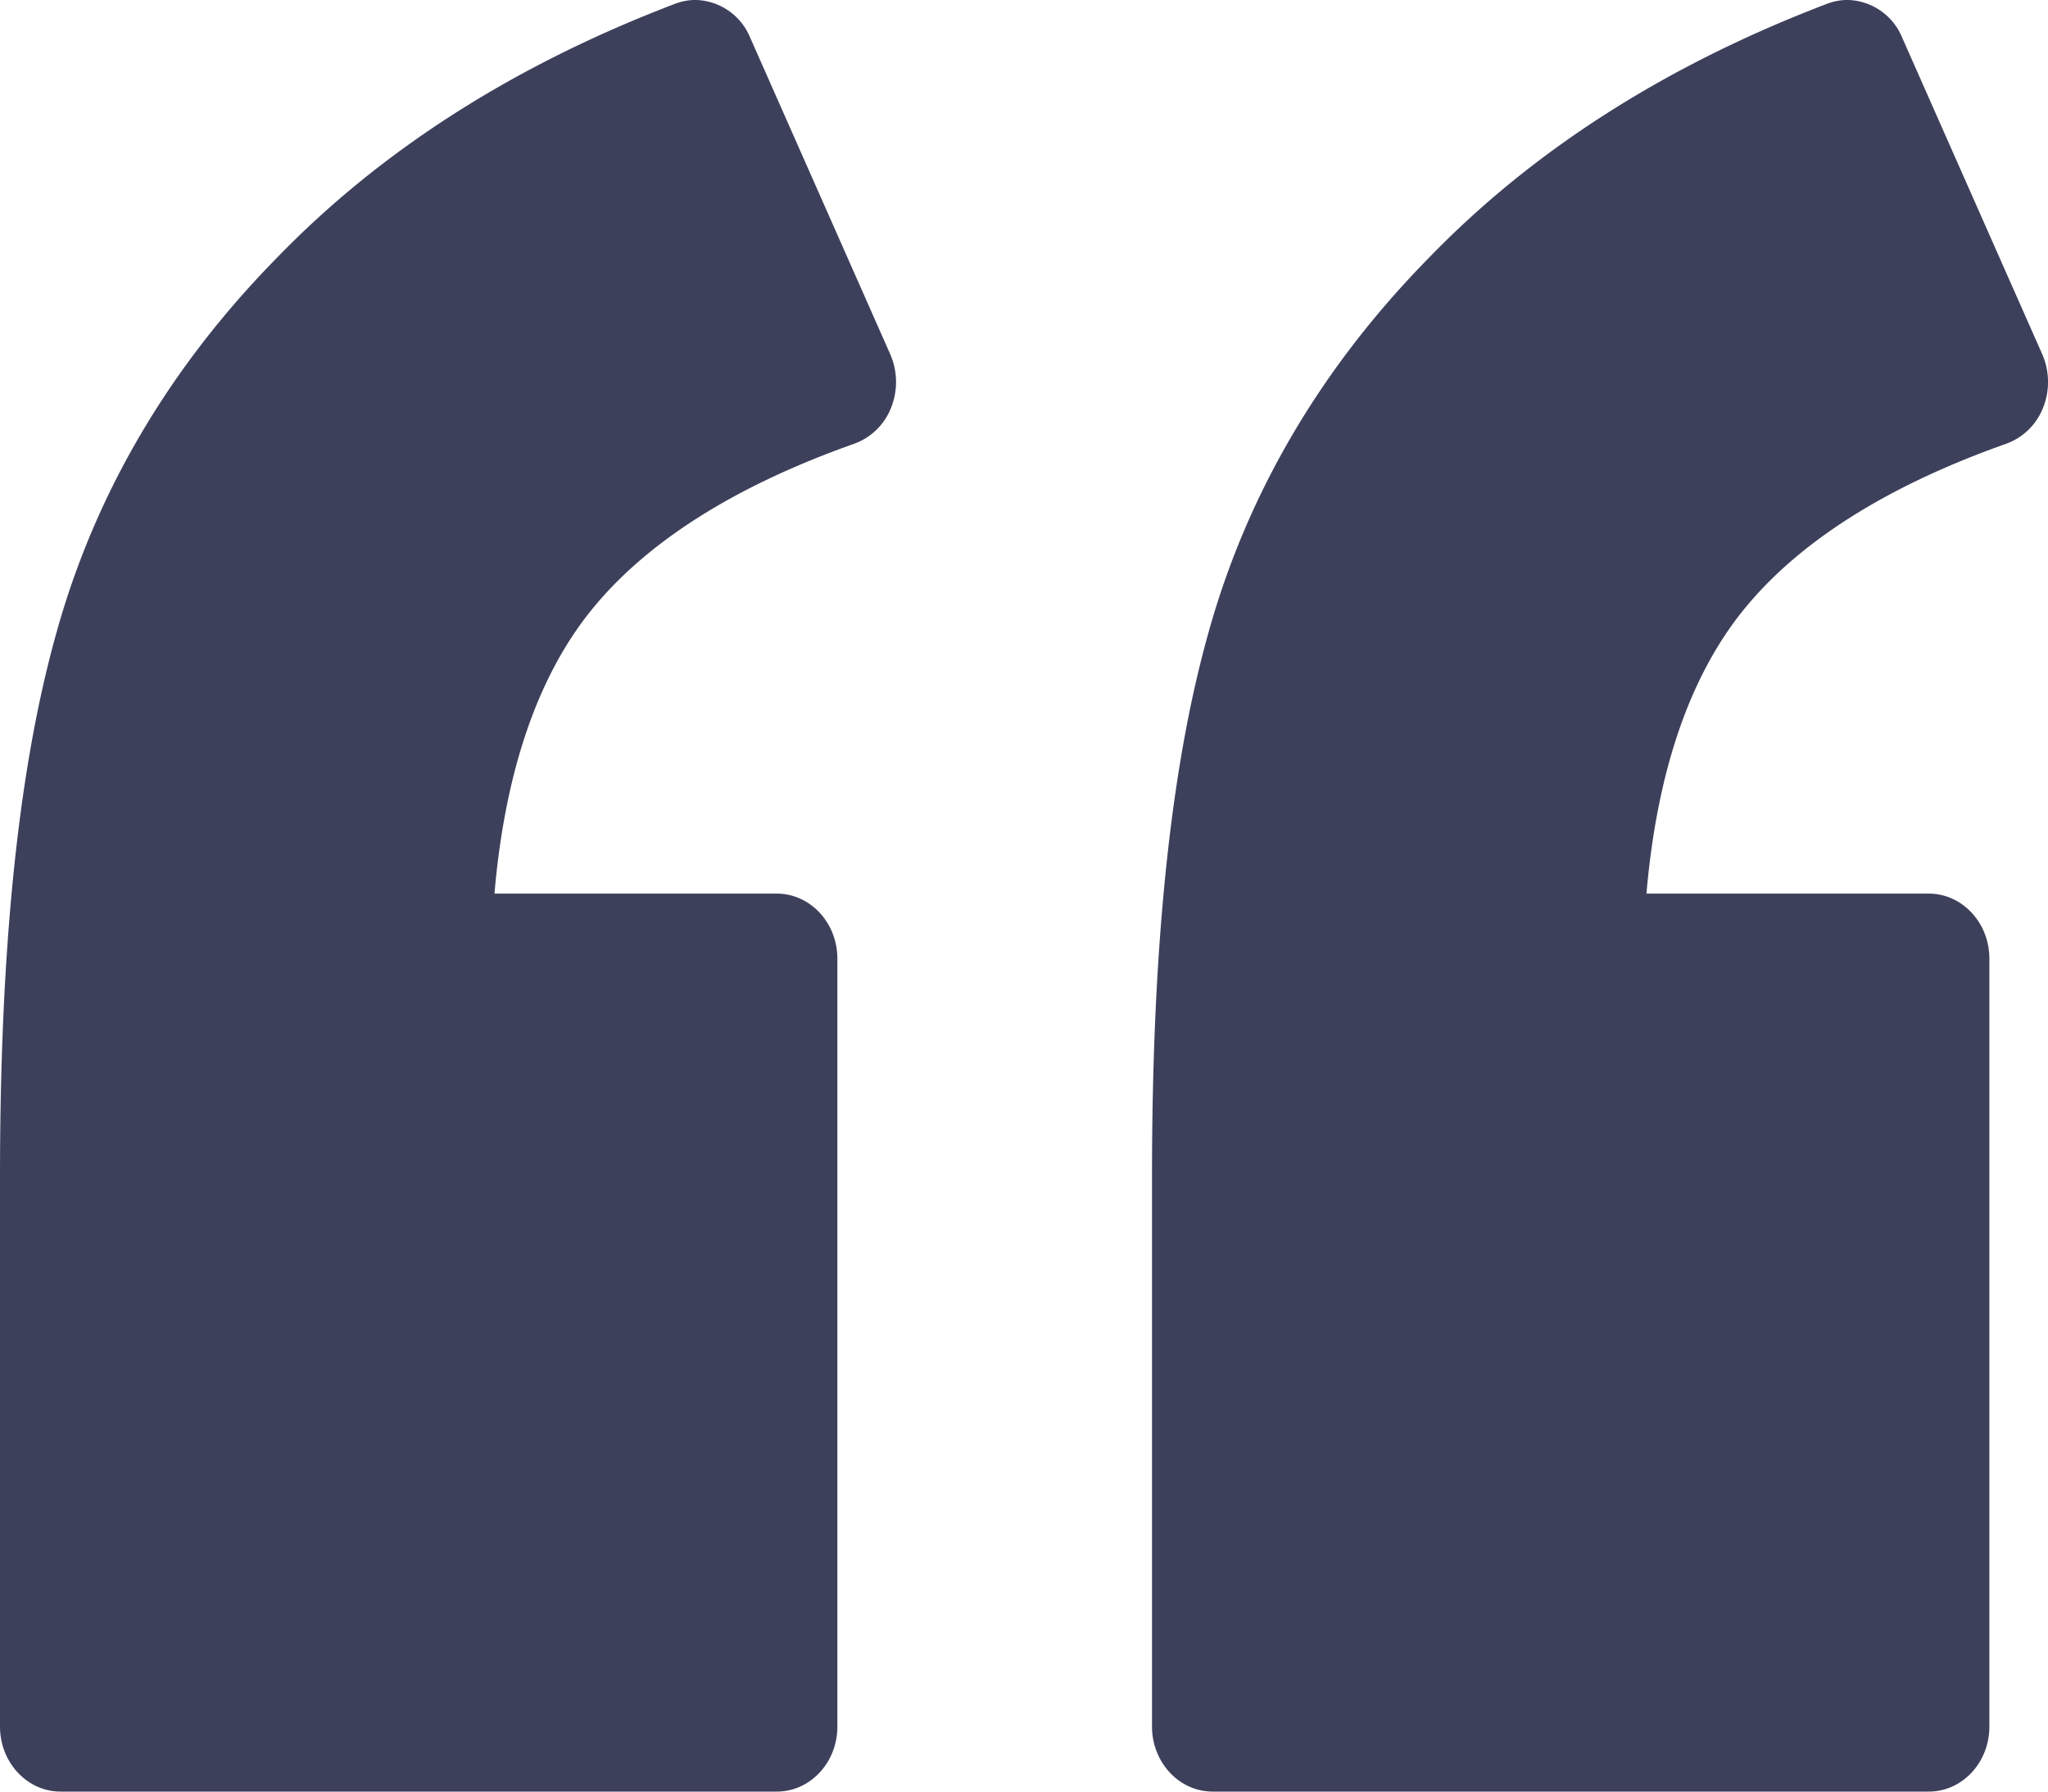 <svg width="16" height="14" viewBox="0 0 16 14" xmlns="http://www.w3.org/2000/svg"><g id="Home-page-V2.1" stroke="none" stroke-width="1" fill="none" fill-rule="evenodd"><g id="Leavetown-Home-Page-V2.1" transform="translate(-530 -3247)" fill="#3D405B" fill-rule="nonzero"><path d="M535.445 3247a.445.445 0 0 0-.172.03c-1.246.475-2.29 1.136-3.115 1.99-.834.85-1.417 1.836-1.72 2.935-.3 1.074-.438 2.479-.438 4.244v4.293c0 .28.212.508.473.508h5.596c.261 0 .473-.227.473-.508v-6.001c0-.28-.212-.508-.473-.508h-2.206c.076-.881.297-1.558.636-2.053.398-.581 1.107-1.085 2.176-1.463a.488.488 0 0 0 .287-.282.542.542 0 0 0-.007-.417l-1.096-2.478a.473.473 0 0 0-.414-.29zm9 0a.445.445 0 0 0-.172.03c-1.246.475-2.29 1.136-3.115 1.99-.834.85-1.417 1.836-1.72 2.935-.3 1.074-.438 2.479-.438 4.244v4.293c0 .135.05.264.14.36.088.095.209.148.334.148h5.595c.261 0 .473-.227.473-.508v-6.001c0-.28-.212-.508-.473-.508h-2.206c.076-.881.297-1.558.636-2.053.398-.581 1.107-1.085 2.176-1.463a.488.488 0 0 0 .287-.282.542.542 0 0 0-.007-.417l-1.096-2.478a.473.473 0 0 0-.414-.29z" id="quote_small_icon"/></g></g></svg>